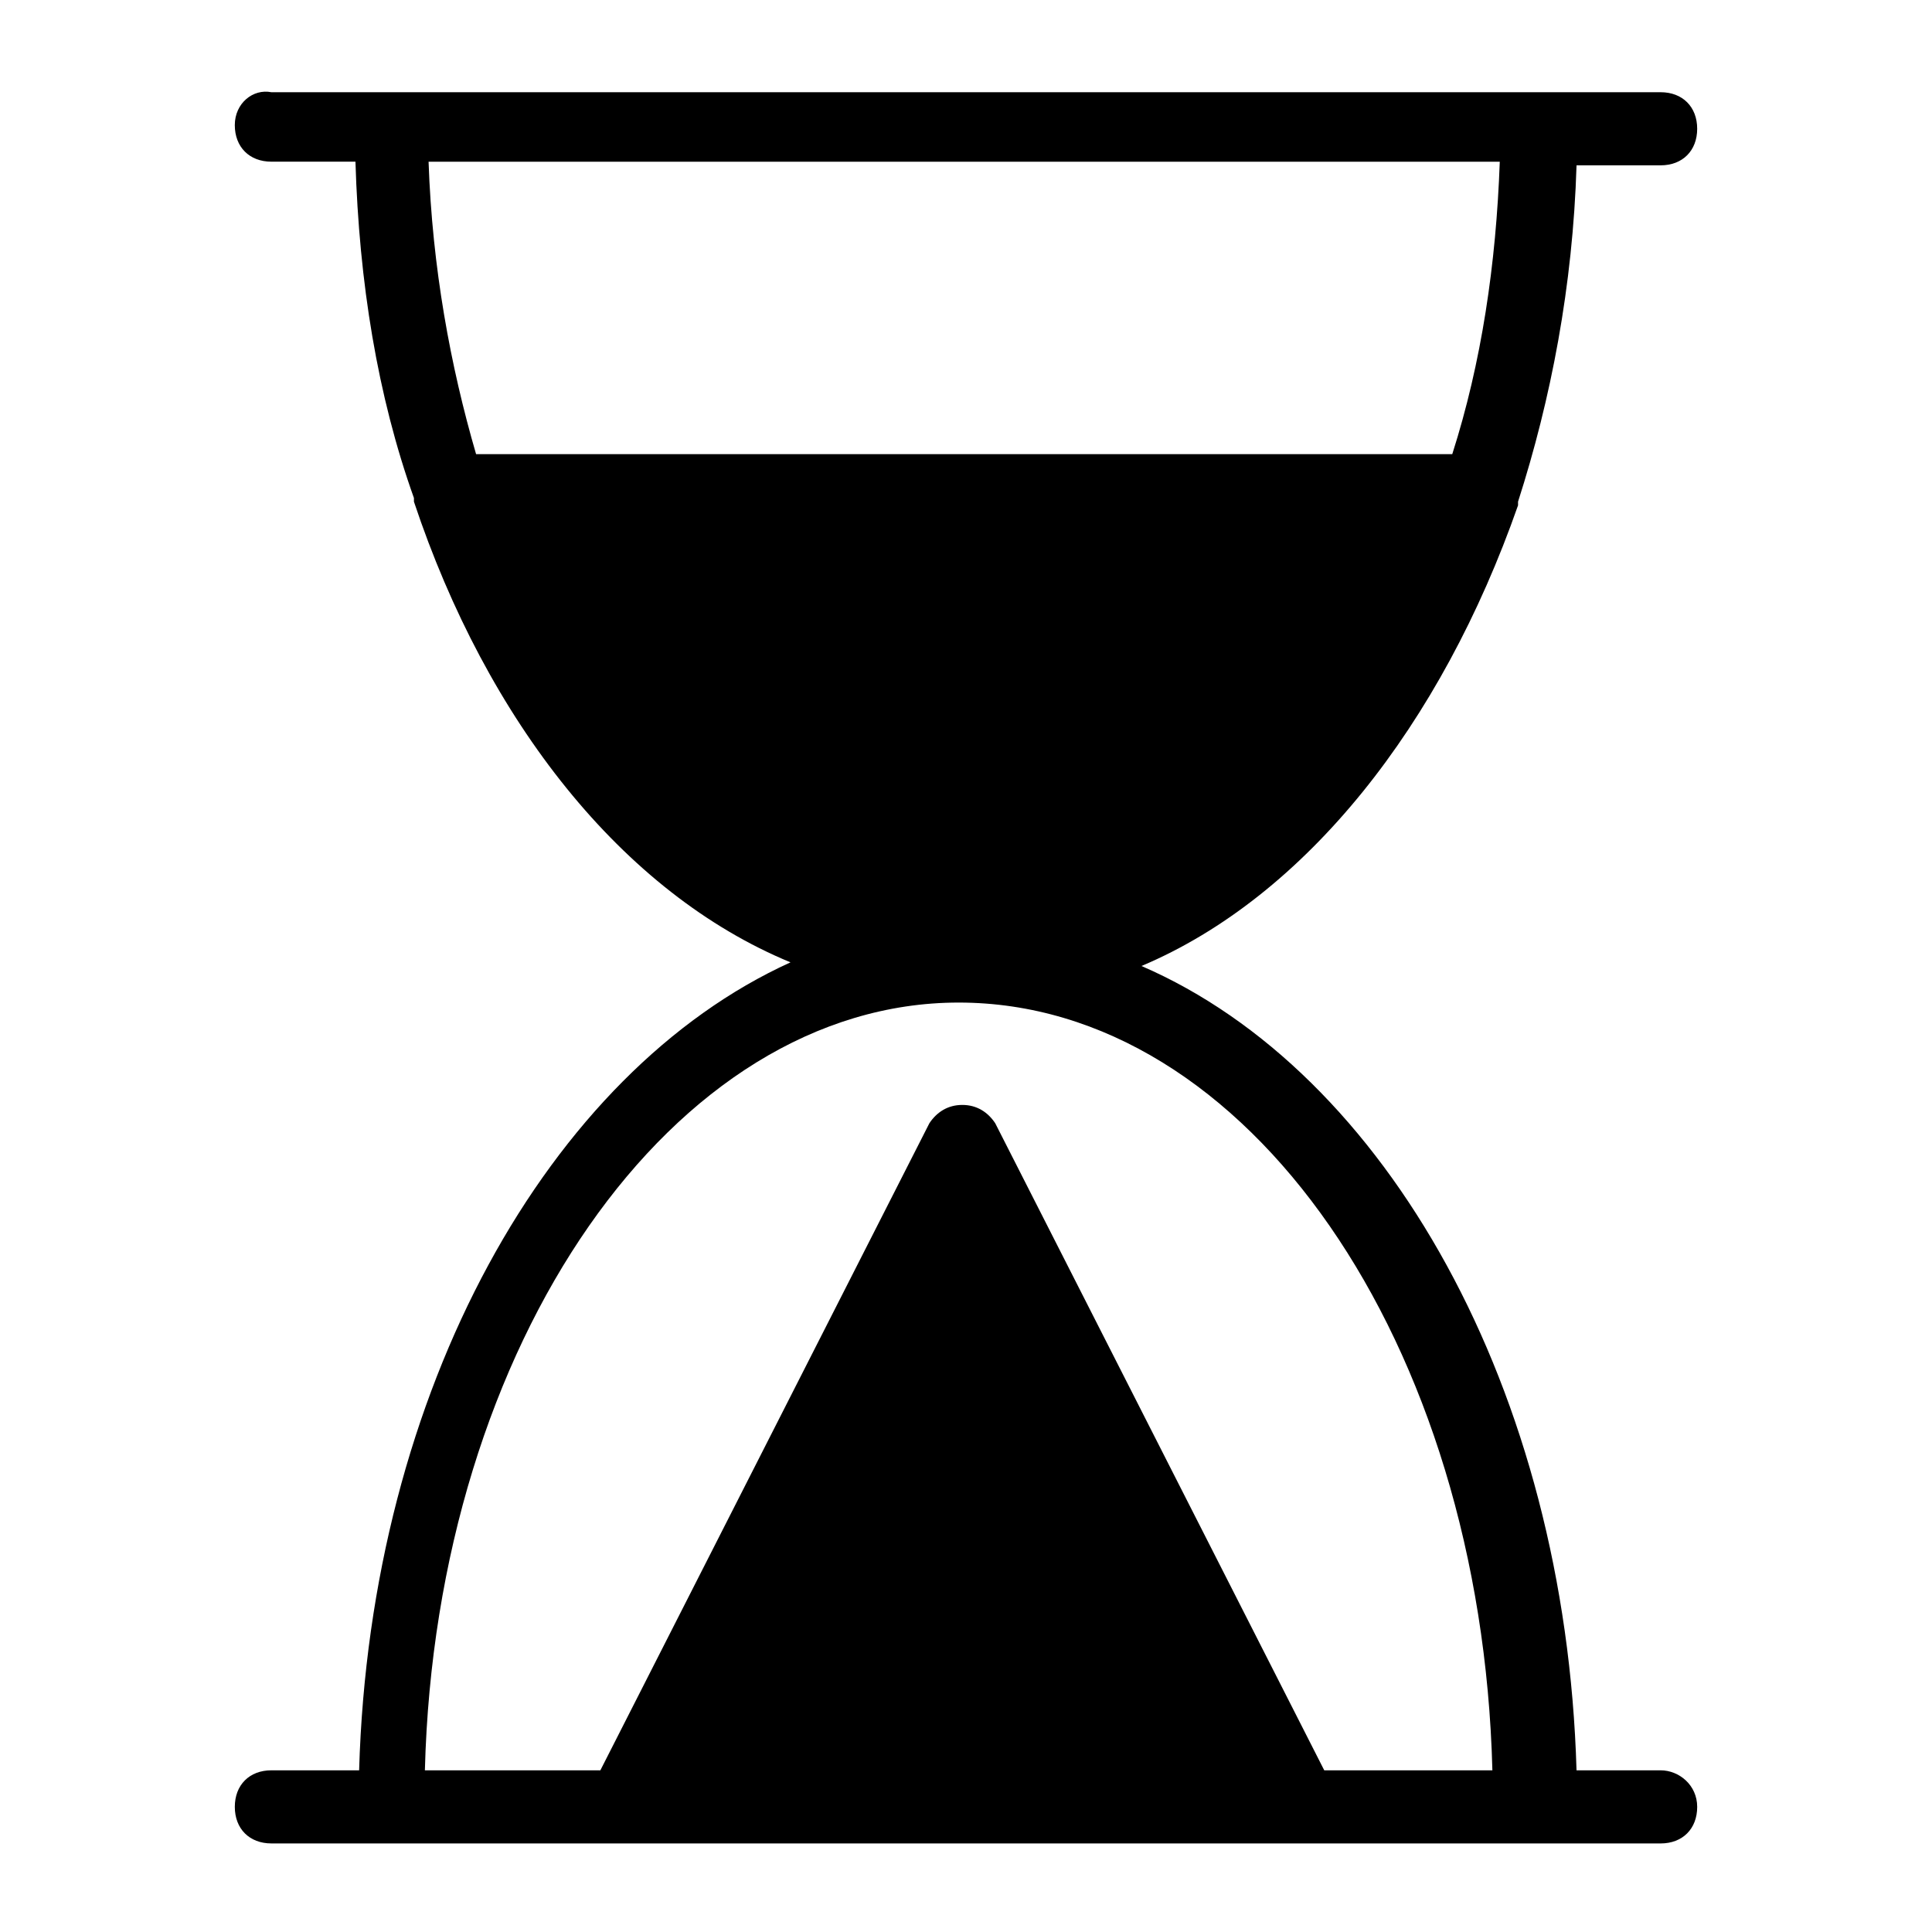 <?xml version="1.0" encoding="UTF-8"?>
<!-- Uploaded to: SVG Repo, www.svgrepo.com, Generator: SVG Repo Mixer Tools -->
<svg fill="#000000" width="800px" height="800px" version="1.1" viewBox="144 144 512 512" xmlns="http://www.w3.org/2000/svg">
 <path d="m584.08 613.15h-22.285c-2.906-100.76-50.383-185.05-115.29-213.15 43.598-18.41 79.445-63.945 99.793-122.08v-0.969c8.719-27.129 14.531-57.164 15.5-89.137h22.285c5.812 0 9.688-3.875 9.688-9.688s-3.875-9.688-9.688-9.688h-368.17c-4.844-0.969-9.688 2.906-9.688 8.719s3.875 9.688 9.688 9.688h22.285c0.969 31.973 5.812 62.008 15.5 89.137v0.969c19.379 58.133 55.227 103.67 99.793 122.08-63.945 29.062-111.42 113.36-114.32 214.12h-23.254c-5.812 0-9.688 3.875-9.688 9.688s3.875 9.688 9.688 9.688h273.22l94.949 0.004c5.812 0 9.688-3.875 9.688-9.688 0-5.816-4.844-9.691-9.688-9.691zm-313.91-348.79c-6.781-23.254-11.625-49.41-12.594-77.508h283.88c-0.969 27.129-4.844 53.289-12.594 77.508zm224.77 348.79-87.199-171.49c-1.938-2.906-4.844-4.844-8.719-4.844s-6.781 1.938-8.719 4.844l-87.199 171.49h-46.504c2.906-113.36 65.883-203.46 141.45-203.46 76.539 0 138.55 90.105 141.45 203.46z"/>
</svg>